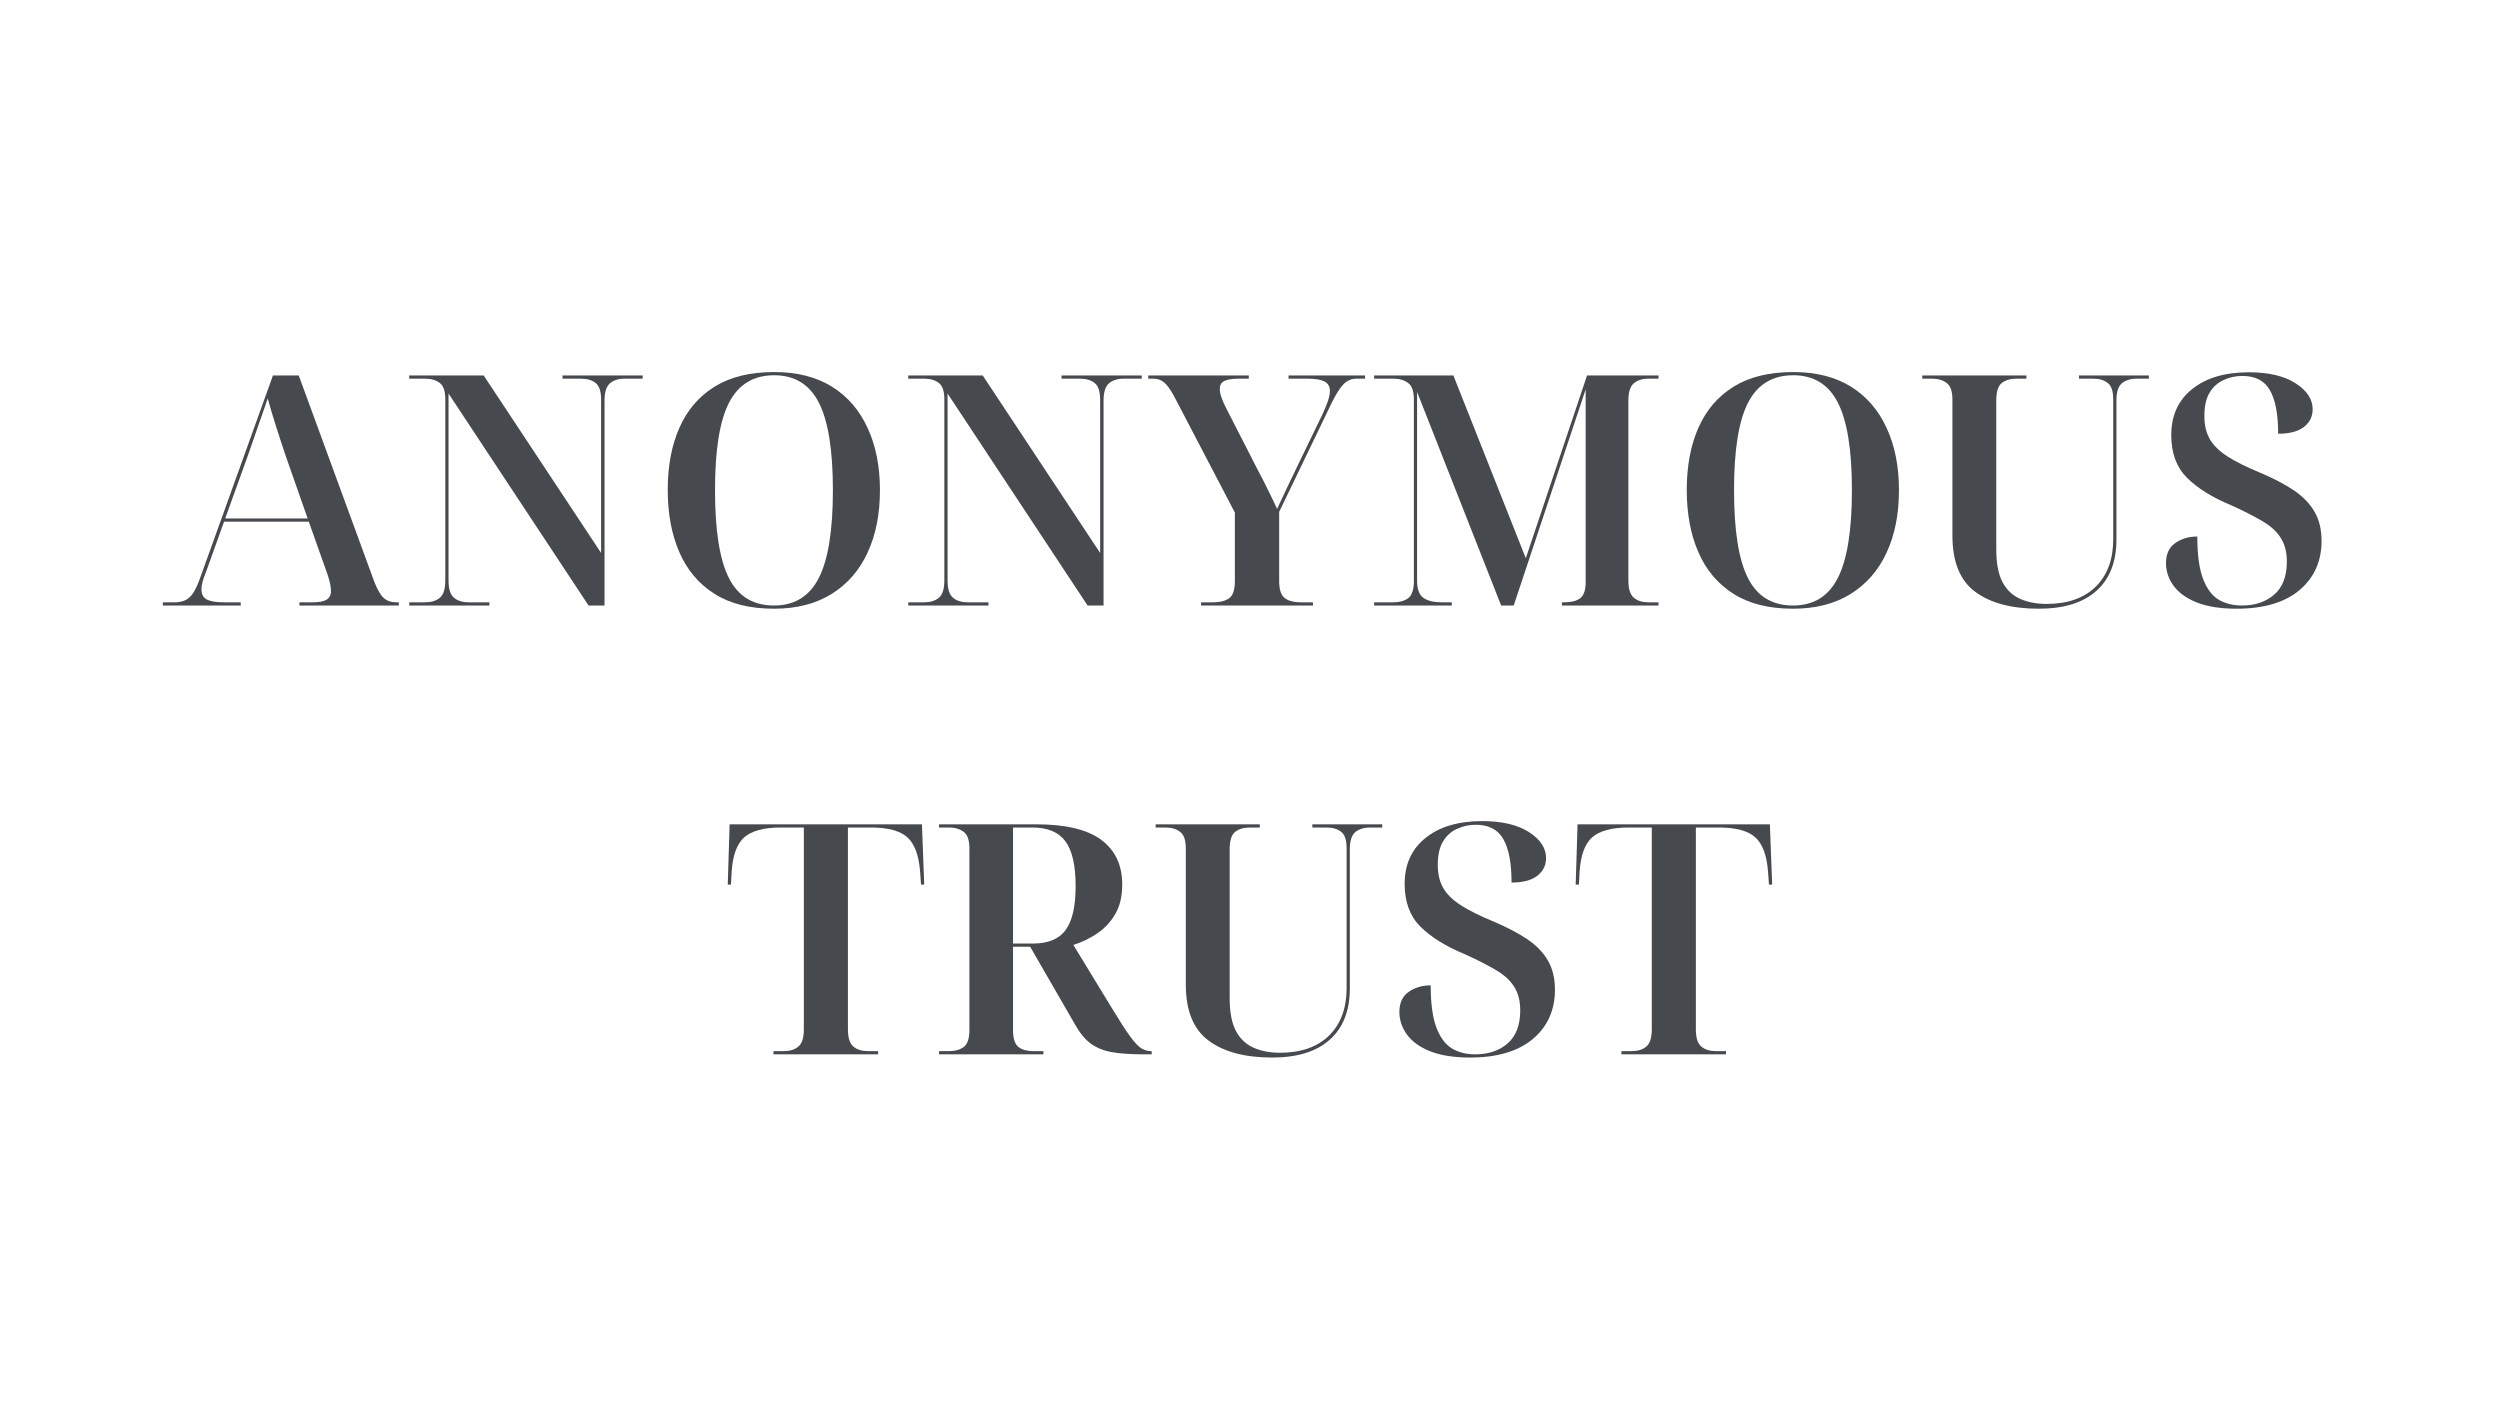 <svg xmlns="http://www.w3.org/2000/svg" xmlns:xlink="http://www.w3.org/1999/xlink" width="228" zoomAndPan="magnify" viewBox="0 0 171 97.5" height="130" preserveAspectRatio="xMidYMid meet" version="1.0"><defs><g/></defs><g fill="#464a4e" fill-opacity="1"><g transform="translate(11.091, 41.417)"><g><path d="M 0.047 0 L 0.047 -0.219 L 0.859 -0.219 C 1.285 -0.219 1.625 -0.332 1.875 -0.562 C 2.133 -0.801 2.375 -1.238 2.594 -1.875 L 7.578 -15.734 L 9.344 -15.734 L 14.5 -1.656 C 14.707 -1.113 14.922 -0.738 15.141 -0.531 C 15.359 -0.32 15.656 -0.219 16.031 -0.219 L 16.188 -0.219 L 16.188 0 L 9.391 0 L 9.391 -0.219 L 10.312 -0.219 C 10.719 -0.219 11.023 -0.273 11.234 -0.391 C 11.441 -0.516 11.547 -0.711 11.547 -0.984 C 11.547 -1.266 11.473 -1.629 11.328 -2.078 L 10.031 -5.734 L 4.234 -5.734 L 3 -2.297 C 2.895 -2.047 2.816 -1.82 2.766 -1.625 C 2.711 -1.426 2.688 -1.254 2.688 -1.109 C 2.688 -0.773 2.812 -0.539 3.062 -0.406 C 3.312 -0.281 3.691 -0.219 4.203 -0.219 L 5.375 -0.219 L 5.375 0 Z M 4.312 -5.953 L 9.953 -5.953 L 8.484 -10.141 C 8.273 -10.754 8.051 -11.438 7.812 -12.188 C 7.57 -12.938 7.375 -13.598 7.219 -14.172 C 7.031 -13.598 6.816 -12.977 6.578 -12.312 C 6.348 -11.656 6.125 -11.008 5.906 -10.375 Z M 4.312 -5.953 "/></g></g></g><g fill="#464a4e" fill-opacity="1"><g transform="translate(27.288, 41.417)"><g><path d="M 0.703 0 L 0.703 -0.219 L 1.781 -0.219 C 2.207 -0.219 2.547 -0.32 2.797 -0.531 C 3.047 -0.738 3.172 -1.133 3.172 -1.719 L 3.172 -14.094 C 3.172 -14.656 3.047 -15.031 2.797 -15.219 C 2.547 -15.414 2.207 -15.516 1.781 -15.516 L 0.703 -15.516 L 0.703 -15.734 L 5.797 -15.734 L 13.828 -3.594 L 13.828 -14.078 C 13.828 -14.641 13.703 -15.02 13.453 -15.219 C 13.211 -15.414 12.879 -15.516 12.453 -15.516 L 11.188 -15.516 L 11.188 -15.734 L 16.672 -15.734 L 16.672 -15.516 L 15.422 -15.516 C 15.016 -15.516 14.688 -15.41 14.438 -15.203 C 14.188 -14.992 14.062 -14.598 14.062 -14.016 L 14.062 0 L 12.969 0 L 3.391 -14.5 L 3.391 -1.719 C 3.391 -1.133 3.516 -0.738 3.766 -0.531 C 4.016 -0.32 4.352 -0.219 4.781 -0.219 L 6.188 -0.219 L 6.188 0 Z M 0.703 0 "/></g></g></g><g fill="#464a4e" fill-opacity="1"><g transform="translate(44.454, 41.417)"><g><path d="M 8.484 0.219 C 6.848 0.219 5.492 -0.117 4.422 -0.797 C 3.348 -1.473 2.547 -2.422 2.016 -3.641 C 1.484 -4.859 1.219 -6.281 1.219 -7.906 C 1.219 -9.539 1.484 -10.957 2.016 -12.156 C 2.547 -13.363 3.348 -14.301 4.422 -14.969 C 5.492 -15.633 6.852 -15.969 8.5 -15.969 C 10.062 -15.969 11.379 -15.633 12.453 -14.969 C 13.523 -14.301 14.336 -13.359 14.891 -12.141 C 15.453 -10.93 15.734 -9.516 15.734 -7.891 C 15.734 -6.254 15.453 -4.832 14.891 -3.625 C 14.336 -2.414 13.52 -1.473 12.438 -0.797 C 11.352 -0.117 10.035 0.219 8.484 0.219 Z M 8.484 0 C 9.891 0 10.91 -0.625 11.547 -1.875 C 12.191 -3.125 12.516 -5.129 12.516 -7.891 C 12.516 -10.648 12.191 -12.648 11.547 -13.891 C 10.91 -15.129 9.895 -15.75 8.5 -15.75 C 7.094 -15.75 6.066 -15.129 5.422 -13.891 C 4.773 -12.648 4.453 -10.648 4.453 -7.891 C 4.453 -5.129 4.77 -3.125 5.406 -1.875 C 6.039 -0.625 7.066 0 8.484 0 Z M 8.484 0 "/></g></g></g><g fill="#464a4e" fill-opacity="1"><g transform="translate(61.422, 41.417)"><g><path d="M 0.703 0 L 0.703 -0.219 L 1.781 -0.219 C 2.207 -0.219 2.547 -0.32 2.797 -0.531 C 3.047 -0.738 3.172 -1.133 3.172 -1.719 L 3.172 -14.094 C 3.172 -14.656 3.047 -15.031 2.797 -15.219 C 2.547 -15.414 2.207 -15.516 1.781 -15.516 L 0.703 -15.516 L 0.703 -15.734 L 5.797 -15.734 L 13.828 -3.594 L 13.828 -14.078 C 13.828 -14.641 13.703 -15.02 13.453 -15.219 C 13.211 -15.414 12.879 -15.516 12.453 -15.516 L 11.188 -15.516 L 11.188 -15.734 L 16.672 -15.734 L 16.672 -15.516 L 15.422 -15.516 C 15.016 -15.516 14.688 -15.41 14.438 -15.203 C 14.188 -14.992 14.062 -14.598 14.062 -14.016 L 14.062 0 L 12.969 0 L 3.391 -14.5 L 3.391 -1.719 C 3.391 -1.133 3.516 -0.738 3.766 -0.531 C 4.016 -0.32 4.352 -0.219 4.781 -0.219 L 6.188 -0.219 L 6.188 0 Z M 0.703 0 "/></g></g></g><g fill="#464a4e" fill-opacity="1"><g transform="translate(78.589, 41.417)"><g><path d="M 3.562 0 L 3.562 -0.219 L 4.406 -0.219 C 4.844 -0.219 5.195 -0.305 5.469 -0.484 C 5.738 -0.672 5.875 -1.062 5.875 -1.656 L 5.875 -6.359 L 1.703 -14.344 C 1.461 -14.781 1.242 -15.082 1.047 -15.25 C 0.848 -15.426 0.594 -15.516 0.281 -15.516 L -0.047 -15.516 L -0.047 -15.734 L 6.828 -15.734 L 6.828 -15.516 L 6.141 -15.516 C 5.703 -15.516 5.375 -15.461 5.156 -15.359 C 4.945 -15.254 4.844 -15.07 4.844 -14.812 C 4.844 -14.488 5 -14.031 5.312 -13.438 L 7.422 -9.312 C 7.703 -8.789 7.945 -8.312 8.156 -7.875 C 8.375 -7.438 8.578 -7.016 8.766 -6.609 C 8.984 -7.078 9.219 -7.578 9.469 -8.109 C 9.719 -8.641 9.969 -9.16 10.219 -9.672 L 11.891 -13.125 C 12.047 -13.469 12.164 -13.766 12.25 -14.016 C 12.332 -14.266 12.375 -14.484 12.375 -14.672 C 12.375 -14.984 12.25 -15.203 12 -15.328 C 11.75 -15.453 11.367 -15.516 10.859 -15.516 L 9.547 -15.516 L 9.547 -15.734 L 14.781 -15.734 L 14.781 -15.516 L 14.188 -15.516 C 13.852 -15.516 13.562 -15.391 13.312 -15.141 C 13.062 -14.891 12.773 -14.43 12.453 -13.766 L 8.906 -6.406 L 8.906 -1.672 C 8.906 -1.086 9.035 -0.695 9.297 -0.5 C 9.555 -0.312 9.91 -0.219 10.359 -0.219 L 11.219 -0.219 L 11.219 0 Z M 3.562 0 "/></g></g></g><g fill="#464a4e" fill-opacity="1"><g transform="translate(93.287, 41.417)"><g><path d="M 0.703 0 L 0.703 -0.219 L 2.031 -0.219 C 2.438 -0.219 2.77 -0.312 3.031 -0.5 C 3.289 -0.695 3.422 -1.082 3.422 -1.656 L 3.422 -14.094 C 3.422 -14.656 3.289 -15.031 3.031 -15.219 C 2.77 -15.414 2.438 -15.516 2.031 -15.516 L 0.703 -15.516 L 0.703 -15.734 L 6.125 -15.734 L 11.078 -3.234 L 15.266 -15.734 L 20.156 -15.734 L 20.156 -15.516 L 19.469 -15.516 C 19.051 -15.516 18.719 -15.41 18.469 -15.203 C 18.219 -14.992 18.094 -14.598 18.094 -14.016 L 18.094 -1.719 C 18.094 -1.133 18.219 -0.738 18.469 -0.531 C 18.719 -0.32 19.051 -0.219 19.469 -0.219 L 20.156 -0.219 L 20.156 0 L 13.547 0 L 13.547 -0.219 L 13.719 -0.219 C 14.176 -0.219 14.531 -0.305 14.781 -0.484 C 15.039 -0.672 15.172 -1.039 15.172 -1.594 L 15.172 -14.781 L 10.25 0 L 9.391 0 L 3.641 -14.609 L 3.641 -1.719 C 3.641 -1.133 3.781 -0.738 4.062 -0.531 C 4.352 -0.32 4.773 -0.219 5.328 -0.219 L 6.016 -0.219 L 6.016 0 Z M 0.703 0 "/></g></g></g><g fill="#464a4e" fill-opacity="1"><g transform="translate(114.155, 41.417)"><g><path d="M 8.484 0.219 C 6.848 0.219 5.492 -0.117 4.422 -0.797 C 3.348 -1.473 2.547 -2.422 2.016 -3.641 C 1.484 -4.859 1.219 -6.281 1.219 -7.906 C 1.219 -9.539 1.484 -10.957 2.016 -12.156 C 2.547 -13.363 3.348 -14.301 4.422 -14.969 C 5.492 -15.633 6.852 -15.969 8.5 -15.969 C 10.062 -15.969 11.379 -15.633 12.453 -14.969 C 13.523 -14.301 14.336 -13.359 14.891 -12.141 C 15.453 -10.93 15.734 -9.516 15.734 -7.891 C 15.734 -6.254 15.453 -4.832 14.891 -3.625 C 14.336 -2.414 13.52 -1.473 12.438 -0.797 C 11.352 -0.117 10.035 0.219 8.484 0.219 Z M 8.484 0 C 9.891 0 10.91 -0.625 11.547 -1.875 C 12.191 -3.125 12.516 -5.129 12.516 -7.891 C 12.516 -10.648 12.191 -12.648 11.547 -13.891 C 10.91 -15.129 9.895 -15.75 8.5 -15.75 C 7.094 -15.75 6.066 -15.129 5.422 -13.891 C 4.773 -12.648 4.453 -10.648 4.453 -7.891 C 4.453 -5.129 4.77 -3.125 5.406 -1.875 C 6.039 -0.625 7.066 0 8.484 0 Z M 8.484 0 "/></g></g></g><g fill="#464a4e" fill-opacity="1"><g transform="translate(131.123, 41.417)"><g><path d="M 8.328 0.219 C 6.473 0.219 5.023 -0.164 3.984 -0.938 C 2.941 -1.707 2.422 -2.988 2.422 -4.781 L 2.422 -14.094 C 2.422 -14.656 2.289 -15.031 2.031 -15.219 C 1.781 -15.414 1.445 -15.516 1.031 -15.516 L 0.359 -15.516 L 0.359 -15.734 L 7.484 -15.734 L 7.484 -15.516 L 6.812 -15.516 C 6.383 -15.516 6.047 -15.414 5.797 -15.219 C 5.547 -15.02 5.422 -14.625 5.422 -14.031 L 5.422 -3.859 C 5.422 -2.898 5.562 -2.148 5.844 -1.609 C 6.133 -1.066 6.539 -0.68 7.062 -0.453 C 7.582 -0.223 8.18 -0.109 8.859 -0.109 C 10.297 -0.109 11.414 -0.5 12.219 -1.281 C 13.02 -2.07 13.422 -3.156 13.422 -4.531 L 13.422 -14.094 C 13.422 -14.656 13.297 -15.031 13.047 -15.219 C 12.805 -15.414 12.473 -15.516 12.047 -15.516 L 11.078 -15.516 L 11.078 -15.734 L 15.859 -15.734 L 15.859 -15.516 L 15.031 -15.516 C 14.613 -15.516 14.273 -15.41 14.016 -15.203 C 13.766 -14.992 13.641 -14.598 13.641 -14.016 L 13.641 -4.516 C 13.641 -2.984 13.18 -1.812 12.266 -1 C 11.359 -0.188 10.047 0.219 8.328 0.219 Z M 8.328 0.219 "/></g></g></g><g fill="#464a4e" fill-opacity="1"><g transform="translate(147.342, 41.417)"><g><path d="M 5.641 0.219 C 4.523 0.219 3.609 0.07 2.891 -0.219 C 2.18 -0.508 1.656 -0.895 1.312 -1.375 C 0.977 -1.852 0.812 -2.359 0.812 -2.891 C 0.812 -3.516 1.02 -3.973 1.438 -4.266 C 1.863 -4.566 2.367 -4.719 2.953 -4.719 C 2.953 -3.508 3.078 -2.562 3.328 -1.875 C 3.578 -1.195 3.926 -0.711 4.375 -0.422 C 4.832 -0.141 5.375 0 6 0 C 6.906 0 7.645 -0.25 8.219 -0.75 C 8.789 -1.25 9.078 -2 9.078 -3 C 9.078 -3.676 8.93 -4.227 8.641 -4.656 C 8.359 -5.094 7.93 -5.473 7.359 -5.797 C 6.797 -6.129 6.098 -6.484 5.266 -6.859 C 3.961 -7.398 2.953 -8.031 2.234 -8.75 C 1.523 -9.469 1.172 -10.438 1.172 -11.656 C 1.172 -12.988 1.645 -14.035 2.594 -14.797 C 3.539 -15.566 4.836 -15.953 6.484 -15.953 C 7.828 -15.953 8.891 -15.703 9.672 -15.203 C 10.453 -14.703 10.844 -14.109 10.844 -13.422 C 10.844 -12.922 10.641 -12.516 10.234 -12.203 C 9.828 -11.898 9.242 -11.75 8.484 -11.75 C 8.484 -13.082 8.297 -14.07 7.922 -14.719 C 7.555 -15.375 6.926 -15.703 6.031 -15.703 C 5.582 -15.703 5.156 -15.609 4.75 -15.422 C 4.352 -15.242 4.035 -14.957 3.797 -14.562 C 3.555 -14.164 3.438 -13.629 3.438 -12.953 C 3.438 -12.336 3.562 -11.812 3.812 -11.375 C 4.062 -10.945 4.469 -10.551 5.031 -10.188 C 5.594 -9.832 6.336 -9.461 7.266 -9.078 C 8.18 -8.691 8.945 -8.289 9.562 -7.875 C 10.176 -7.457 10.645 -6.973 10.969 -6.422 C 11.289 -5.867 11.453 -5.203 11.453 -4.422 C 11.453 -3.023 10.945 -1.898 9.938 -1.047 C 8.926 -0.203 7.492 0.219 5.641 0.219 Z M 5.641 0.219 "/></g></g></g><g fill="#464a4e" fill-opacity="1"><g transform="translate(49.467, 72.117)"><g><path d="M 3.438 0 L 3.438 -0.219 L 4.125 -0.219 C 4.551 -0.219 4.891 -0.32 5.141 -0.531 C 5.391 -0.738 5.516 -1.133 5.516 -1.719 L 5.516 -15.516 L 3.938 -15.516 C 2.781 -15.516 1.945 -15.289 1.438 -14.844 C 0.938 -14.395 0.648 -13.609 0.578 -12.484 L 0.531 -11.609 L 0.312 -11.609 L 0.438 -15.734 L 13.594 -15.734 L 13.75 -11.609 L 13.531 -11.609 L 13.469 -12.484 C 13.383 -13.609 13.094 -14.395 12.594 -14.844 C 12.102 -15.289 11.273 -15.516 10.109 -15.516 L 8.531 -15.516 L 8.531 -1.719 C 8.531 -1.133 8.656 -0.738 8.906 -0.531 C 9.156 -0.32 9.492 -0.219 9.922 -0.219 L 10.594 -0.219 L 10.594 0 Z M 3.438 0 "/></g></g></g><g fill="#464a4e" fill-opacity="1"><g transform="translate(63.526, 72.117)"><g><path d="M 0.703 0 L 0.703 -0.219 L 1.391 -0.219 C 1.797 -0.219 2.129 -0.312 2.391 -0.5 C 2.648 -0.695 2.781 -1.082 2.781 -1.656 L 2.781 -14.094 C 2.781 -14.656 2.648 -15.031 2.391 -15.219 C 2.129 -15.414 1.797 -15.516 1.391 -15.516 L 0.703 -15.516 L 0.703 -15.734 L 7.359 -15.734 C 9.367 -15.734 10.848 -15.379 11.797 -14.672 C 12.754 -13.961 13.234 -12.945 13.234 -11.625 C 13.234 -10.82 13.078 -10.148 12.766 -9.609 C 12.453 -9.066 12.035 -8.617 11.516 -8.266 C 11.004 -7.922 10.461 -7.66 9.891 -7.484 L 12.578 -3.078 C 13.078 -2.254 13.477 -1.633 13.781 -1.219 C 14.082 -0.812 14.336 -0.539 14.547 -0.406 C 14.766 -0.281 14.984 -0.219 15.203 -0.219 L 15.25 -0.219 L 15.25 0 L 14.688 0 C 13.789 0 13.062 -0.051 12.5 -0.156 C 11.938 -0.258 11.457 -0.457 11.062 -0.75 C 10.676 -1.039 10.316 -1.484 9.984 -2.078 L 6.938 -7.359 L 5.766 -7.359 L 5.766 -1.656 C 5.766 -1.082 5.891 -0.695 6.141 -0.5 C 6.391 -0.312 6.727 -0.219 7.156 -0.219 L 7.844 -0.219 L 7.844 0 Z M 5.766 -7.578 L 7.109 -7.578 C 8.16 -7.578 8.91 -7.883 9.359 -8.5 C 9.816 -9.113 10.047 -10.113 10.047 -11.5 C 10.047 -12.926 9.812 -13.953 9.344 -14.578 C 8.883 -15.203 8.129 -15.516 7.078 -15.516 L 5.766 -15.516 Z M 5.766 -7.578 "/></g></g></g><g fill="#464a4e" fill-opacity="1"><g transform="translate(78.687, 72.117)"><g><path d="M 8.328 0.219 C 6.473 0.219 5.023 -0.164 3.984 -0.938 C 2.941 -1.707 2.422 -2.988 2.422 -4.781 L 2.422 -14.094 C 2.422 -14.656 2.289 -15.031 2.031 -15.219 C 1.781 -15.414 1.445 -15.516 1.031 -15.516 L 0.359 -15.516 L 0.359 -15.734 L 7.484 -15.734 L 7.484 -15.516 L 6.812 -15.516 C 6.383 -15.516 6.047 -15.414 5.797 -15.219 C 5.547 -15.02 5.422 -14.625 5.422 -14.031 L 5.422 -3.859 C 5.422 -2.898 5.562 -2.148 5.844 -1.609 C 6.133 -1.066 6.539 -0.68 7.062 -0.453 C 7.582 -0.223 8.18 -0.109 8.859 -0.109 C 10.297 -0.109 11.414 -0.5 12.219 -1.281 C 13.02 -2.07 13.422 -3.156 13.422 -4.531 L 13.422 -14.094 C 13.422 -14.656 13.297 -15.031 13.047 -15.219 C 12.805 -15.414 12.473 -15.516 12.047 -15.516 L 11.078 -15.516 L 11.078 -15.734 L 15.859 -15.734 L 15.859 -15.516 L 15.031 -15.516 C 14.613 -15.516 14.273 -15.41 14.016 -15.203 C 13.766 -14.992 13.641 -14.598 13.641 -14.016 L 13.641 -4.516 C 13.641 -2.984 13.18 -1.812 12.266 -1 C 11.359 -0.188 10.047 0.219 8.328 0.219 Z M 8.328 0.219 "/></g></g></g><g fill="#464a4e" fill-opacity="1"><g transform="translate(94.906, 72.117)"><g><path d="M 5.641 0.219 C 4.523 0.219 3.609 0.07 2.891 -0.219 C 2.18 -0.508 1.656 -0.895 1.312 -1.375 C 0.977 -1.852 0.812 -2.359 0.812 -2.891 C 0.812 -3.516 1.02 -3.973 1.438 -4.266 C 1.863 -4.566 2.367 -4.719 2.953 -4.719 C 2.953 -3.508 3.078 -2.562 3.328 -1.875 C 3.578 -1.195 3.926 -0.711 4.375 -0.422 C 4.832 -0.141 5.375 0 6 0 C 6.906 0 7.645 -0.25 8.219 -0.75 C 8.789 -1.25 9.078 -2 9.078 -3 C 9.078 -3.676 8.93 -4.227 8.641 -4.656 C 8.359 -5.094 7.93 -5.473 7.359 -5.797 C 6.797 -6.129 6.098 -6.484 5.266 -6.859 C 3.961 -7.398 2.953 -8.031 2.234 -8.75 C 1.523 -9.469 1.172 -10.438 1.172 -11.656 C 1.172 -12.988 1.645 -14.035 2.594 -14.797 C 3.539 -15.566 4.836 -15.953 6.484 -15.953 C 7.828 -15.953 8.891 -15.703 9.672 -15.203 C 10.453 -14.703 10.844 -14.109 10.844 -13.422 C 10.844 -12.922 10.641 -12.516 10.234 -12.203 C 9.828 -11.898 9.242 -11.75 8.484 -11.75 C 8.484 -13.082 8.297 -14.07 7.922 -14.719 C 7.555 -15.375 6.926 -15.703 6.031 -15.703 C 5.582 -15.703 5.156 -15.609 4.75 -15.422 C 4.352 -15.242 4.035 -14.957 3.797 -14.562 C 3.555 -14.164 3.438 -13.629 3.438 -12.953 C 3.438 -12.336 3.562 -11.812 3.812 -11.375 C 4.062 -10.945 4.469 -10.551 5.031 -10.188 C 5.594 -9.832 6.336 -9.461 7.266 -9.078 C 8.18 -8.691 8.945 -8.289 9.562 -7.875 C 10.176 -7.457 10.645 -6.973 10.969 -6.422 C 11.289 -5.867 11.453 -5.203 11.453 -4.422 C 11.453 -3.023 10.945 -1.898 9.938 -1.047 C 8.926 -0.203 7.492 0.219 5.641 0.219 Z M 5.641 0.219 "/></g></g></g><g fill="#464a4e" fill-opacity="1"><g transform="translate(107.466, 72.117)"><g><path d="M 3.438 0 L 3.438 -0.219 L 4.125 -0.219 C 4.551 -0.219 4.891 -0.32 5.141 -0.531 C 5.391 -0.738 5.516 -1.133 5.516 -1.719 L 5.516 -15.516 L 3.938 -15.516 C 2.781 -15.516 1.945 -15.289 1.438 -14.844 C 0.938 -14.395 0.648 -13.609 0.578 -12.484 L 0.531 -11.609 L 0.312 -11.609 L 0.438 -15.734 L 13.594 -15.734 L 13.75 -11.609 L 13.531 -11.609 L 13.469 -12.484 C 13.383 -13.609 13.094 -14.395 12.594 -14.844 C 12.102 -15.289 11.273 -15.516 10.109 -15.516 L 8.531 -15.516 L 8.531 -1.719 C 8.531 -1.133 8.656 -0.738 8.906 -0.531 C 9.156 -0.32 9.492 -0.219 9.922 -0.219 L 10.594 -0.219 L 10.594 0 Z M 3.438 0 "/></g></g></g></svg>